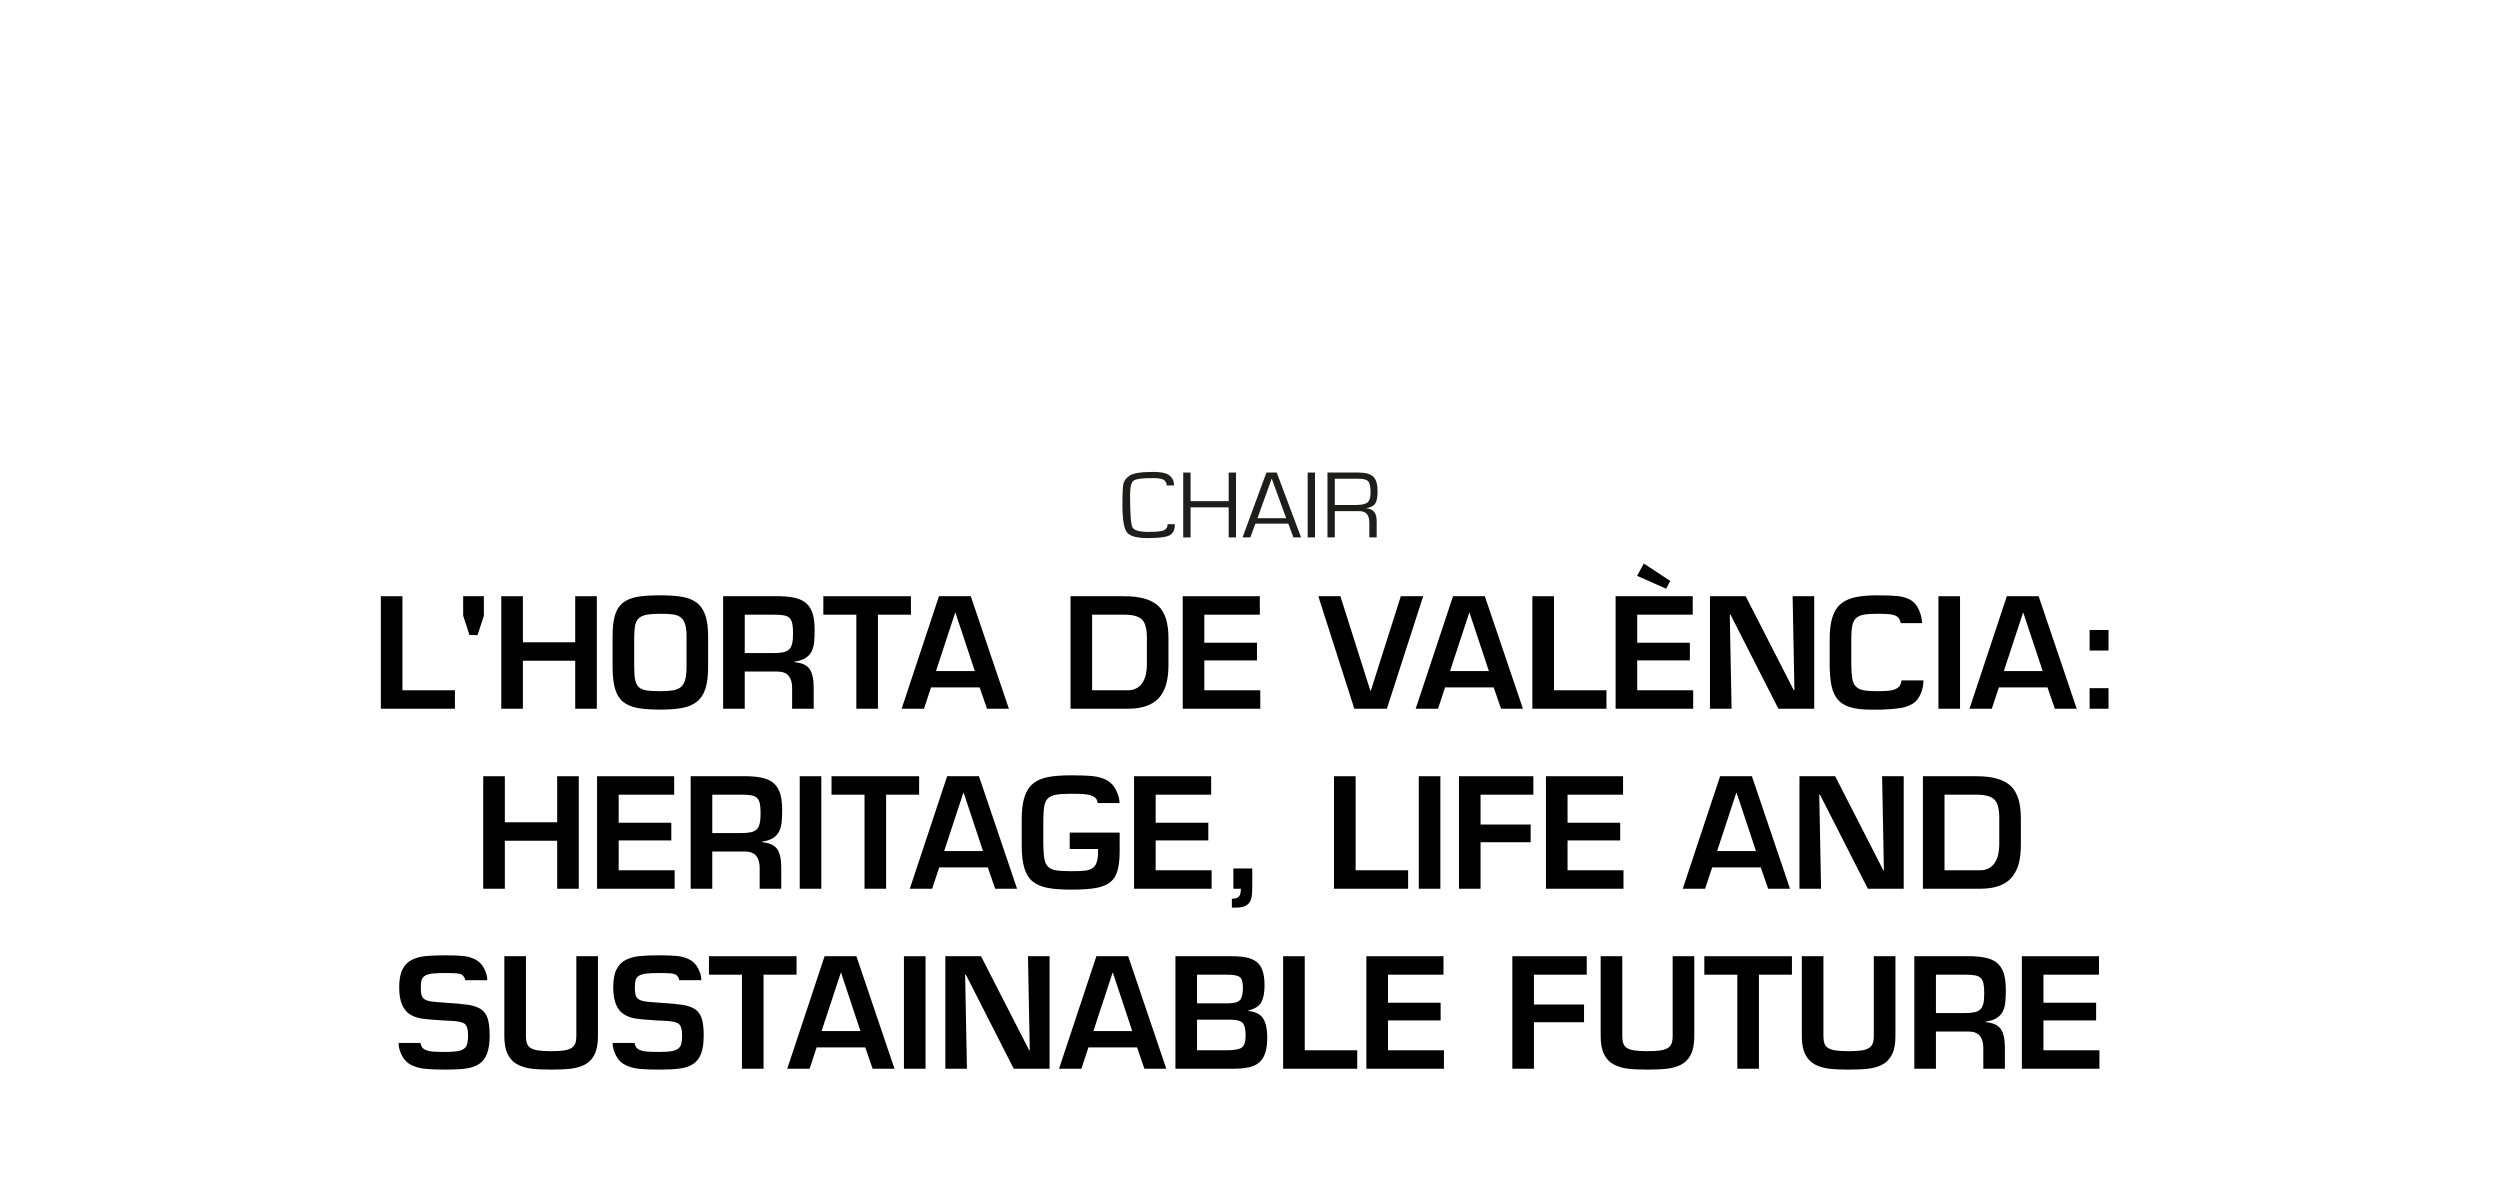 <?xml version="1.0" encoding="UTF-8"?><svg id="Texto" xmlns="http://www.w3.org/2000/svg" viewBox="0 0 250 120"><defs><style>.cls-1{fill:#1d1d1b;}</style></defs><path class="cls-1" d="M117.483,52.417c.013.488-.132.842-.434,1.062-.302.22-1.063.33-2.281.33-1.091,0-1.785-.194-2.081-.582s-.444-1.301-.444-2.74c0-1.125.033-1.832.1-2.122s.258-.549.573-.777c.369-.266,1.166-.399,2.391-.399.83,0,1.39.128,1.678.385.288.257.427.581.418.974h-.749c.022-.197-.052-.369-.222-.518-.17-.149-.554-.223-1.153-.223-1.05,0-1.691.087-1.923.261-.232.174-.348.658-.348,1.45,0,1.822.078,2.89.234,3.203.156.314.689.471,1.599.471.865,0,1.406-.068,1.62-.204s.313-.326.294-.57h.73Z"/><path class="cls-1" d="M123.602,47.256v6.487h-.735v-3.008h-3.809v3.008h-.735v-6.487h.735v2.861h3.809v-2.861h.735Z"/><path class="cls-1" d="M128.833,52.37h-3.298l-.501,1.373h-.778l2.386-6.487h1.031l2.434,6.487h-.768l-.506-1.373ZM128.618,51.819l-1.446-3.964-1.427,3.964h2.873Z"/><path class="cls-1" d="M131.5,47.256v6.487h-.735v-6.487h.735Z"/><path class="cls-1" d="M132.746,53.743v-6.487h3.102c.7,0,1.193.138,1.48.413s.43.754.43,1.435c0,.599-.078,1.016-.234,1.252-.156.236-.453.389-.893.459v.014c.69.051,1.036.469,1.036,1.255v1.659h-.735v-1.492c0-.757-.329-1.136-.988-1.136h-2.463v2.628h-.735ZM133.481,50.497h2.124c.56,0,.942-.085,1.146-.254.204-.169.305-.489.305-.958,0-.586-.076-.968-.227-1.145-.151-.178-.475-.266-.971-.266h-2.377v2.623Z"/><path d="M40.244,69.028h5.25v1.845h-7.41v-11.25h2.16v9.405Z"/><path d="M48.388,59.623v1.95l-.63,1.935h-.811l-.63-1.935v-1.95h2.07Z"/><path d="M59.683,70.873h-2.16v-4.8h-5.234v4.8h-2.16v-11.25h2.16v4.605h5.234v-4.605h2.16v11.25Z"/><path d="M68.211,59.683c.575.1,1.056.29,1.44.57.385.28.675.693.87,1.238s.292,1.262.292,2.152v3.03c0,.9-.09,1.63-.27,2.19s-.46.992-.84,1.297c-.381.305-.862.515-1.448.63-.585.115-1.332.172-2.242.172-.93,0-1.688-.055-2.272-.165-.585-.11-1.06-.312-1.425-.607-.365-.295-.633-.722-.803-1.282s-.255-1.305-.255-2.235v-3.03c0-.88.08-1.587.24-2.123.159-.535.422-.947.787-1.237s.84-.488,1.425-.593,1.353-.157,2.303-.157c.89,0,1.622.05,2.197.15ZM64.626,61.483c-.335.07-.587.188-.757.353-.171.165-.285.385-.346.66-.06.275-.095.658-.104,1.147v3.03c0,.58.035,1.028.104,1.343.07.315.195.553.375.712.181.16.431.265.75.315.32.05.775.075,1.365.075.53,0,.958-.027,1.282-.083.325-.055.588-.165.788-.33s.345-.407.435-.728c.09-.32.136-.755.136-1.305v-3.03c0-.53-.051-.947-.15-1.252-.101-.305-.253-.53-.458-.675-.205-.145-.462-.237-.772-.277-.31-.04-.729-.06-1.26-.06-.59,0-1.053.035-1.388.105Z"/><path d="M74.473,67.153v3.72h-2.16v-11.25h5.745c.64.02,1.17.088,1.59.203s.765.3,1.035.555c.27.255.467.595.593,1.02.124.425.188.958.188,1.598,0,.5-.018.913-.053,1.237-.035.325-.115.62-.24.885s-.325.487-.6.667c-.275.18-.643.305-1.103.375v.06c.729.06,1.229.29,1.5.69.27.4.404,1.02.404,1.86v2.1h-2.159v-2.1c0-.5-.113-.893-.338-1.177-.225-.285-.588-.433-1.088-.443h-3.314ZM77.323,65.308c.42,0,.755-.027,1.005-.083.25-.055.445-.15.585-.285.141-.135.24-.327.301-.577.06-.25.09-.59.09-1.02,0-.42-.025-.748-.075-.983-.05-.235-.138-.417-.263-.547-.125-.13-.305-.22-.54-.27-.235-.05-.553-.075-.952-.075h-3v3.84h2.85Z"/><path d="M87.794,70.873h-2.16v-9.405h-3.3v-1.845h8.76v1.845h-3.3v9.405Z"/><path d="M93.102,68.743l-.704,2.13h-2.235l3.735-11.25h3.18l3.81,11.25h-2.189l-.735-2.13h-4.86ZM95.547,61.273h-.03l-1.92,5.835h3.886l-1.936-5.835Z"/><path d="M107.052,59.623h5.37c1.57,0,2.7.317,3.391.953.689.635,1.034,1.712,1.034,3.232v2.655c0,.65-.058,1.23-.172,1.74-.115.51-.317.967-.607,1.373-.29.405-.705.723-1.245.952-.54.23-1.221.345-2.04.345h-5.73v-11.25ZM112.783,69.028c.35,0,.647-.072.893-.217s.442-.337.592-.578c.15-.24.258-.512.323-.817.064-.305.098-.623.098-.953v-2.655c0-.92-.165-1.54-.495-1.86-.33-.32-.921-.48-1.771-.48h-3.21v7.56h3.57Z"/><path d="M120.432,64.273h5.265v1.77h-5.265v2.985h5.595v1.845h-7.755v-11.25h7.71v1.845h-5.55v2.805Z"/><path d="M142.318,59.623l-3.63,11.25h-3.256l-3.6-11.25h2.205l3,9.45h.045l3-9.45h2.235Z"/><path d="M144.507,68.743l-.704,2.13h-2.235l3.735-11.25h3.18l3.81,11.25h-2.189l-.735-2.13h-4.86ZM146.953,61.273h-.03l-1.92,5.835h3.886l-1.936-5.835Z"/><path d="M155.398,69.028h5.25v1.845h-7.41v-11.25h2.16v9.405Z"/><path d="M163.722,64.273h5.265v1.77h-5.265v2.985h5.595v1.845h-7.755v-11.25h7.71v1.845h-5.55v2.805ZM167.022,58.093l-.405.78-2.909-1.29.675-1.23,2.64,1.74Z"/><path d="M179.262,59.623h2.16v11.25h-3.585l-4.785-9.405h-.075l.181,9.405h-2.16v-11.25h3.569l4.815,9.405h.06l-.18-9.405Z"/><path d="M190.063,62.308c.01-.07-.022-.185-.098-.345-.075-.16-.2-.285-.375-.375-.176-.09-.405-.147-.69-.172s-.692-.038-1.223-.038c-.58,0-1.029.033-1.35.098s-.567.185-.742.36c-.176.175-.296.425-.36.75-.065.325-.098.778-.098,1.357v2.49c.01.61.043,1.08.098,1.41.055.33.167.59.338.78.17.19.417.32.742.39s.782.105,1.372.105c.521,0,.923-.015,1.208-.045.285-.03.527-.095.728-.195.2-.1.34-.24.42-.42s.12-.32.12-.42h2.189c.01.46-.085.917-.285,1.373-.199.455-.479.785-.84.99-.359.205-.765.343-1.215.413s-1.08.12-1.89.15h-1.035c-.851,0-1.543-.083-2.077-.248-.535-.165-.948-.425-1.238-.78s-.492-.803-.607-1.342c-.115-.54-.178-1.23-.188-2.07v-2.58c0-.9.09-1.637.271-2.212.18-.575.457-1.02.832-1.335s.853-.538,1.433-.667,1.305-.195,2.175-.195c.891,0,1.573.022,2.048.067s.897.165,1.268.36c.37.195.66.515.87.96.21.445.324.908.345,1.388h-2.145Z"/><path d="M196.003,70.873h-2.16v-11.25h2.16v11.25Z"/><path d="M199.887,68.743l-.704,2.13h-2.235l3.735-11.25h3.18l3.81,11.25h-2.189l-.735-2.13h-4.86ZM202.333,61.273h-.03l-1.92,5.835h3.886l-1.936-5.835Z"/><path d="M210.852,65.053h-1.89v-2.055h1.89v2.055ZM210.852,70.873h-1.89v-2.055h1.89v2.055Z"/><path d="M57.877,88.873h-2.16v-4.8h-5.234v4.8h-2.16v-11.25h2.16v4.605h5.234v-4.605h2.16v11.25Z"/><path d="M61.867,82.273h5.265v1.77h-5.265v2.985h5.595v1.845h-7.755v-11.25h7.71v1.845h-5.55v2.805Z"/><path d="M71.227,85.153v3.72h-2.16v-11.25h5.745c.64.02,1.17.088,1.59.203s.765.3,1.035.555c.27.255.467.595.593,1.02.124.425.188.958.188,1.598,0,.5-.018.913-.053,1.237-.035.325-.115.62-.24.885s-.325.487-.6.667c-.275.18-.643.305-1.103.375v.06c.729.06,1.229.29,1.5.69.27.4.404,1.02.404,1.86v2.1h-2.159v-2.1c0-.5-.113-.893-.338-1.177-.225-.285-.588-.433-1.088-.443h-3.314ZM74.077,83.308c.42,0,.755-.027,1.005-.083.25-.055.445-.15.585-.285.141-.135.24-.327.301-.577.06-.25.09-.59.09-1.02,0-.42-.025-.748-.075-.983-.05-.235-.138-.417-.263-.547-.125-.13-.305-.22-.54-.27-.235-.05-.553-.075-.952-.075h-3v3.84h2.85Z"/><path d="M82.132,88.873h-2.16v-11.25h2.16v11.25Z"/><path d="M88.612,88.873h-2.16v-9.405h-3.3v-1.845h8.76v1.845h-3.3v9.405Z"/><path d="M93.92,86.743l-.704,2.13h-2.235l3.735-11.25h3.18l3.81,11.25h-2.189l-.735-2.13h-4.86ZM96.366,79.273h-.03l-1.92,5.835h3.886l-1.936-5.835Z"/><path d="M111.965,83.263v1.92c0,.71-.067,1.32-.202,1.83-.135.51-.375.907-.72,1.192-.346.285-.825.482-1.44.592-.615.11-1.442.165-2.482.165-.96,0-1.745-.058-2.354-.172-.61-.115-1.105-.325-1.485-.63s-.66-.748-.84-1.328c-.181-.58-.271-1.35-.271-2.31v-2.58c0-.93.095-1.685.285-2.265.189-.58.48-1.025.87-1.335s.888-.522,1.492-.638c.605-.115,1.373-.172,2.303-.172.9,0,1.617.027,2.152.083.535.055,1.008.192,1.418.412.409.22.725.568.944,1.042.221.475.325.888.315,1.238h-2.19c0-.14-.04-.272-.119-.397-.081-.125-.226-.232-.436-.323-.21-.09-.463-.147-.758-.172s-.737-.038-1.327-.038c-.66,0-1.168.033-1.522.098-.355.065-.622.185-.803.36-.18.175-.3.42-.359.735-.061.315-.096.773-.105,1.373v2.58c.01.62.05,1.095.12,1.425.069.33.197.58.383.75.185.17.449.282.795.337.345.055.842.083,1.492.083.61,0,1.067-.018,1.372-.053.306-.035.558-.117.758-.248.2-.13.343-.34.428-.63s.127-.625.127-1.005v-.285h-2.835v-1.635h4.995Z"/><path d="M115.566,82.273h5.265v1.77h-5.265v2.985h5.595v1.845h-7.755v-11.25h7.71v1.845h-5.55v2.805Z"/><path d="M123.186,89.878c.31,0,.537-.067.683-.202.145-.135.218-.403.218-.803h-.75v-2.025h1.89v1.77c0,.4-.015.717-.045.952s-.098.443-.202.623c-.105.18-.271.32-.495.42-.226.1-.533.15-.923.15h-.375v-.885Z"/><path d="M135.562,87.028h5.25v1.845h-7.41v-11.25h2.16v9.405Z"/><path d="M144.037,88.873h-2.16v-11.25h2.16v11.25Z"/><path d="M148.056,82.453h5.01v1.77h-5.01v4.65h-2.16v-11.25h7.439v1.845h-5.279v2.985Z"/><path d="M156.755,82.273h5.265v1.77h-5.265v2.985h5.595v1.845h-7.755v-11.25h7.71v1.845h-5.55v2.805Z"/><path d="M171.215,86.743l-.704,2.13h-2.235l3.735-11.25h3.18l3.81,11.25h-2.189l-.735-2.13h-4.86ZM173.661,79.273h-.03l-1.92,5.835h3.886l-1.936-5.835Z"/><path d="M188.211,77.623h2.16v11.25h-3.585l-4.785-9.405h-.075l.181,9.405h-2.16v-11.25h3.569l4.815,9.405h.06l-.18-9.405Z"/><path d="M192.291,77.623h5.37c1.57,0,2.7.317,3.391.953.689.635,1.034,1.712,1.034,3.232v2.655c0,.65-.058,1.23-.172,1.74-.115.51-.317.967-.607,1.373-.29.405-.705.723-1.245.952-.54.23-1.221.345-2.04.345h-5.73v-11.25ZM198.021,87.028c.35,0,.647-.072.893-.217s.442-.337.592-.578c.15-.24.258-.512.323-.817.064-.305.098-.623.098-.953v-2.655c0-.92-.165-1.54-.495-1.86-.33-.32-.921-.48-1.771-.48h-3.21v7.56h3.57Z"/><path d="M42.05,104.293c.011.1.048.218.113.353.064.135.189.248.375.337.185.09.43.148.734.173.306.025.737.037,1.298.037.5,0,.895-.025,1.185-.075s.513-.138.668-.263.257-.29.308-.495c.05-.205.075-.482.075-.833,0-.64-.136-1.037-.405-1.192-.271-.155-.775-.242-1.516-.262-.279-.01-.484-.02-.614-.03-.08-.01-.216-.02-.405-.03-.72-.04-1.29-.092-1.71-.158-.42-.065-.8-.2-1.14-.405-.341-.205-.607-.527-.803-.968-.195-.44-.293-1.03-.293-1.77,0-.75.11-1.342.33-1.777s.533-.752.938-.953c.405-.2.862-.325,1.373-.375.51-.05,1.18-.075,2.01-.075.72,0,1.305.022,1.755.067s.86.165,1.23.36c.369.195.659.5.869.915.21.415.311.798.301,1.147h-2.221c.021-.09-.029-.22-.149-.39-.12-.17-.338-.267-.652-.292-.315-.024-.693-.037-1.133-.037-.57,0-1.01.018-1.32.052-.31.035-.553.103-.728.203s-.292.238-.353.413c-.06.175-.09.422-.09.742,0,.36.027.633.083.818.055.185.165.325.33.42s.392.163.682.202c.29.041.75.081,1.381.12.999.06,1.757.13,2.272.21.515.08.932.223,1.252.428s.548.513.683.922c.135.41.202.975.202,1.695,0,.78-.09,1.4-.27,1.86s-.45.802-.811,1.027c-.359.225-.795.373-1.305.442s-1.18.105-2.01.105c-.82,0-1.49-.025-2.01-.075-.521-.05-.985-.173-1.396-.368s-.729-.51-.96-.945-.345-.863-.345-1.283h2.189Z"/><path d="M59.795,95.623v7.995c0,.76-.112,1.368-.338,1.822-.225.455-.54.79-.944,1.005-.405.215-.873.355-1.402.42-.53.065-1.2.097-2.011.097-.79,0-1.444-.032-1.965-.097-.52-.065-.985-.205-1.395-.42-.41-.215-.73-.55-.96-1.005-.23-.455-.346-1.062-.346-1.822v-7.995h2.16v7.995c0,.3.035.545.105.735.069.19.192.34.367.45s.425.19.75.24c.325.05.752.075,1.282.075.521,0,.94-.022,1.261-.067.319-.045.572-.123.757-.233.186-.11.317-.26.397-.45s.12-.44.12-.75v-7.995h2.16Z"/><path d="M63.455,104.293c.011.1.048.218.113.353.064.135.189.248.375.337.185.09.43.148.734.173.306.025.737.037,1.298.037.5,0,.895-.025,1.185-.075s.513-.138.668-.263.257-.29.308-.495c.05-.205.075-.482.075-.833,0-.64-.136-1.037-.405-1.192-.271-.155-.775-.242-1.516-.262-.279-.01-.484-.02-.614-.03-.08-.01-.216-.02-.405-.03-.72-.04-1.29-.092-1.71-.158-.42-.065-.8-.2-1.14-.405-.341-.205-.607-.527-.803-.968-.195-.44-.293-1.03-.293-1.77,0-.75.11-1.342.33-1.777s.533-.752.938-.953c.405-.2.862-.325,1.373-.375.51-.05,1.18-.075,2.01-.075.72,0,1.305.022,1.755.067s.86.165,1.23.36c.369.195.659.5.869.915.21.415.311.798.301,1.147h-2.221c.021-.09-.029-.22-.149-.39-.12-.17-.338-.267-.652-.292-.315-.024-.693-.037-1.133-.037-.57,0-1.01.018-1.32.052-.31.035-.553.103-.728.203s-.292.238-.353.413c-.06.175-.09.422-.09.742,0,.36.027.633.083.818.055.185.165.325.33.42s.392.163.682.202c.29.041.75.081,1.381.12.999.06,1.757.13,2.272.21.515.08.932.223,1.252.428s.548.513.683.922c.135.41.202.975.202,1.695,0,.78-.09,1.4-.27,1.86s-.45.802-.811,1.027c-.359.225-.795.373-1.305.442s-1.18.105-2.01.105c-.82,0-1.49-.025-2.01-.075-.521-.05-.985-.173-1.396-.368s-.729-.51-.96-.945-.345-.863-.345-1.283h2.189Z"/><path d="M76.355,106.873h-2.16v-9.405h-3.3v-1.845h8.76v1.845h-3.3v9.405Z"/><path d="M81.664,104.743l-.704,2.13h-2.235l3.735-11.25h3.18l3.81,11.25h-2.189l-.735-2.13h-4.86ZM84.109,97.273h-.03l-1.92,5.835h3.886l-1.936-5.835Z"/><path d="M92.554,106.873h-2.16v-11.25h2.16v11.25Z"/><path d="M102.798,95.623h2.16v11.25h-3.585l-4.785-9.405h-.075l.181,9.405h-2.16v-11.25h3.569l4.815,9.405h.06l-.18-9.405Z"/><path d="M108.843,104.743l-.704,2.13h-2.235l3.735-11.25h3.18l3.81,11.25h-2.189l-.735-2.13h-4.86ZM111.289,97.273h-.03l-1.92,5.835h3.886l-1.936-5.835Z"/><path d="M117.544,106.873v-11.25h5.595c.59,0,1.085.04,1.485.12.399.08.737.223,1.013.427.274.205.479.5.615.885.135.385.202.882.202,1.492,0,.72-.107,1.278-.322,1.673-.216.395-.643.667-1.283.817v.06c.73.08,1.226.34,1.485.78.26.44.39,1.06.39,1.86,0,.62-.064,1.132-.194,1.537-.131.405-.33.725-.601.96-.27.235-.614.4-1.035.495-.42.095-.939.143-1.56.143h-5.79ZM119.704,100.333h3.104c.601,0,.998-.11,1.193-.33.194-.22.292-.635.292-1.245,0-.56-.11-.915-.33-1.065-.22-.15-.625-.225-1.215-.225h-3.045v2.865ZM119.704,105.028h2.955c.72,0,1.217-.084,1.492-.255.275-.17.413-.575.413-1.215,0-.63-.101-1.052-.301-1.268-.2-.215-.614-.322-1.245-.322h-3.314v3.06Z"/><path d="M130.474,105.028h5.25v1.845h-7.41v-11.25h2.16v9.405Z"/><path d="M138.798,100.273h5.265v1.77h-5.265v2.985h5.595v1.845h-7.755v-11.25h7.71v1.845h-5.55v2.805Z"/><path d="M153.394,100.453h5.01v1.77h-5.01v4.65h-2.16v-11.25h7.439v1.845h-5.279v2.985Z"/><path d="M169.428,95.623v7.995c0,.76-.112,1.368-.338,1.822-.225.455-.54.79-.944,1.005-.405.215-.873.355-1.402.42-.53.065-1.2.097-2.011.097-.79,0-1.444-.032-1.965-.097-.52-.065-.985-.205-1.395-.42-.41-.215-.73-.55-.96-1.005-.23-.455-.346-1.062-.346-1.822v-7.995h2.16v7.995c0,.3.035.545.105.735.069.19.192.34.367.45s.425.19.75.24c.325.05.752.075,1.282.075.521,0,.94-.022,1.261-.067.319-.045.572-.123.757-.233.186-.11.317-.26.397-.45s.12-.44.12-.75v-7.995h2.16Z"/><path d="M175.893,106.873h-2.16v-9.405h-3.3v-1.845h8.76v1.845h-3.3v9.405Z"/><path d="M189.543,95.623v7.995c0,.76-.112,1.368-.338,1.822-.225.455-.54.79-.944,1.005-.405.215-.873.355-1.402.42-.53.065-1.2.097-2.011.097-.79,0-1.444-.032-1.965-.097-.52-.065-.985-.205-1.395-.42-.41-.215-.73-.55-.96-1.005-.23-.455-.346-1.062-.346-1.822v-7.995h2.16v7.995c0,.3.035.545.105.735.069.19.192.34.367.45s.425.19.75.24c.325.05.752.075,1.282.075.521,0,.94-.022,1.261-.067.319-.045.572-.123.757-.233.186-.11.317-.26.397-.45s.12-.44.12-.75v-7.995h2.16Z"/><path d="M193.592,103.153v3.72h-2.16v-11.25h5.745c.64.02,1.17.088,1.59.203s.765.3,1.035.555c.27.255.467.595.593,1.02.124.425.188.958.188,1.598,0,.5-.018.913-.053,1.237-.035.325-.115.62-.24.885s-.325.487-.6.667c-.275.18-.643.305-1.103.375v.06c.729.06,1.229.29,1.5.69.27.4.404,1.02.404,1.86v2.1h-2.159v-2.1c0-.5-.113-.893-.338-1.177-.225-.285-.588-.433-1.088-.443h-3.314ZM196.442,101.308c.42,0,.755-.027,1.005-.083.25-.055.445-.15.585-.285.141-.135.24-.327.301-.577.06-.25.09-.59.09-1.02,0-.42-.025-.748-.075-.983-.05-.235-.138-.417-.263-.547-.125-.13-.305-.22-.54-.27-.235-.05-.553-.075-.952-.075h-3v3.84h2.85Z"/><path d="M204.347,100.273h5.265v1.77h-5.265v2.985h5.595v1.845h-7.755v-11.25h7.71v1.845h-5.55v2.805Z"/></svg>